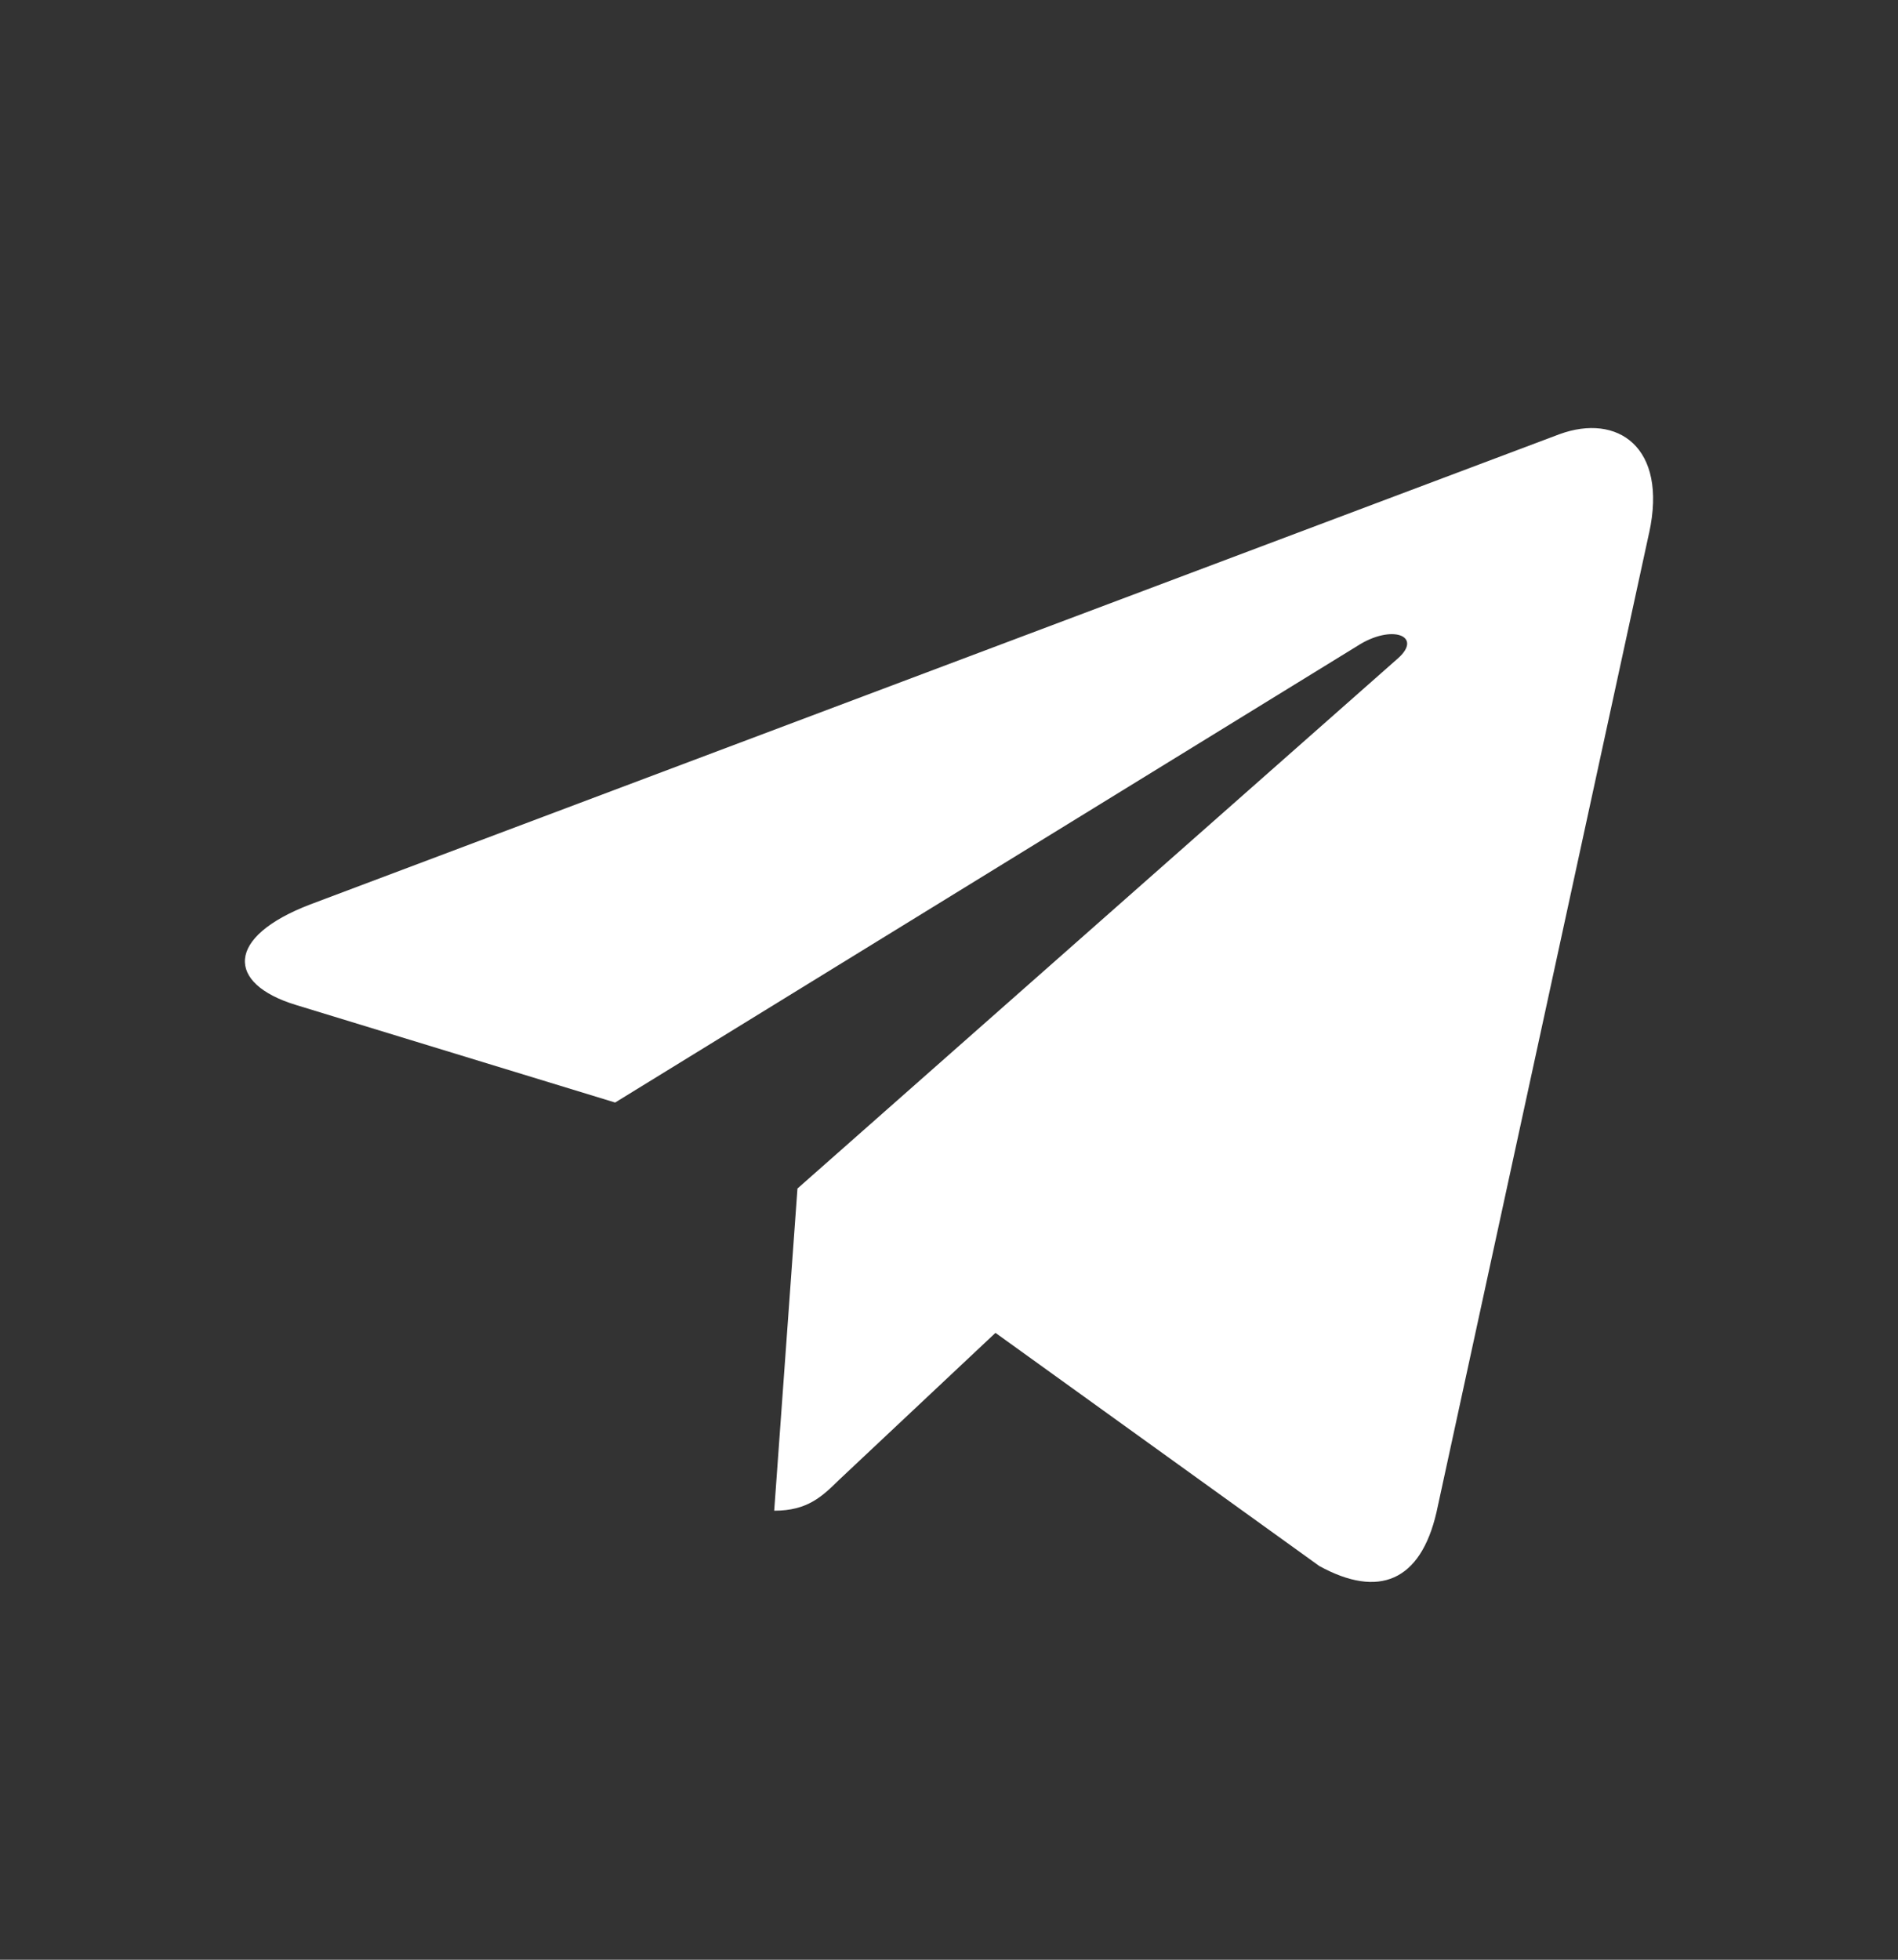 <?xml version="1.0" encoding="UTF-8"?>
<svg xmlns="http://www.w3.org/2000/svg" width="31" height="32" viewBox="0 0 31 32" fill="none">
  <rect x="0" y="0" width="31" height="32" fill="#333333" stroke="none"/>
  <path d="M13.025 19.407L12.645 24.668C13.189 24.668 13.425 24.438 13.707 24.162L16.259 21.764L21.548 25.571C22.517 26.103 23.201 25.823 23.462 24.694L26.934 8.705L26.935 8.704C27.242 7.295 26.416 6.744 25.471 7.09L5.068 14.768C3.675 15.3 3.696 16.063 4.831 16.409L10.047 18.003L22.164 10.551C22.734 10.18 23.253 10.385 22.826 10.756L13.025 19.407Z" fill="white"></path>
</svg>

